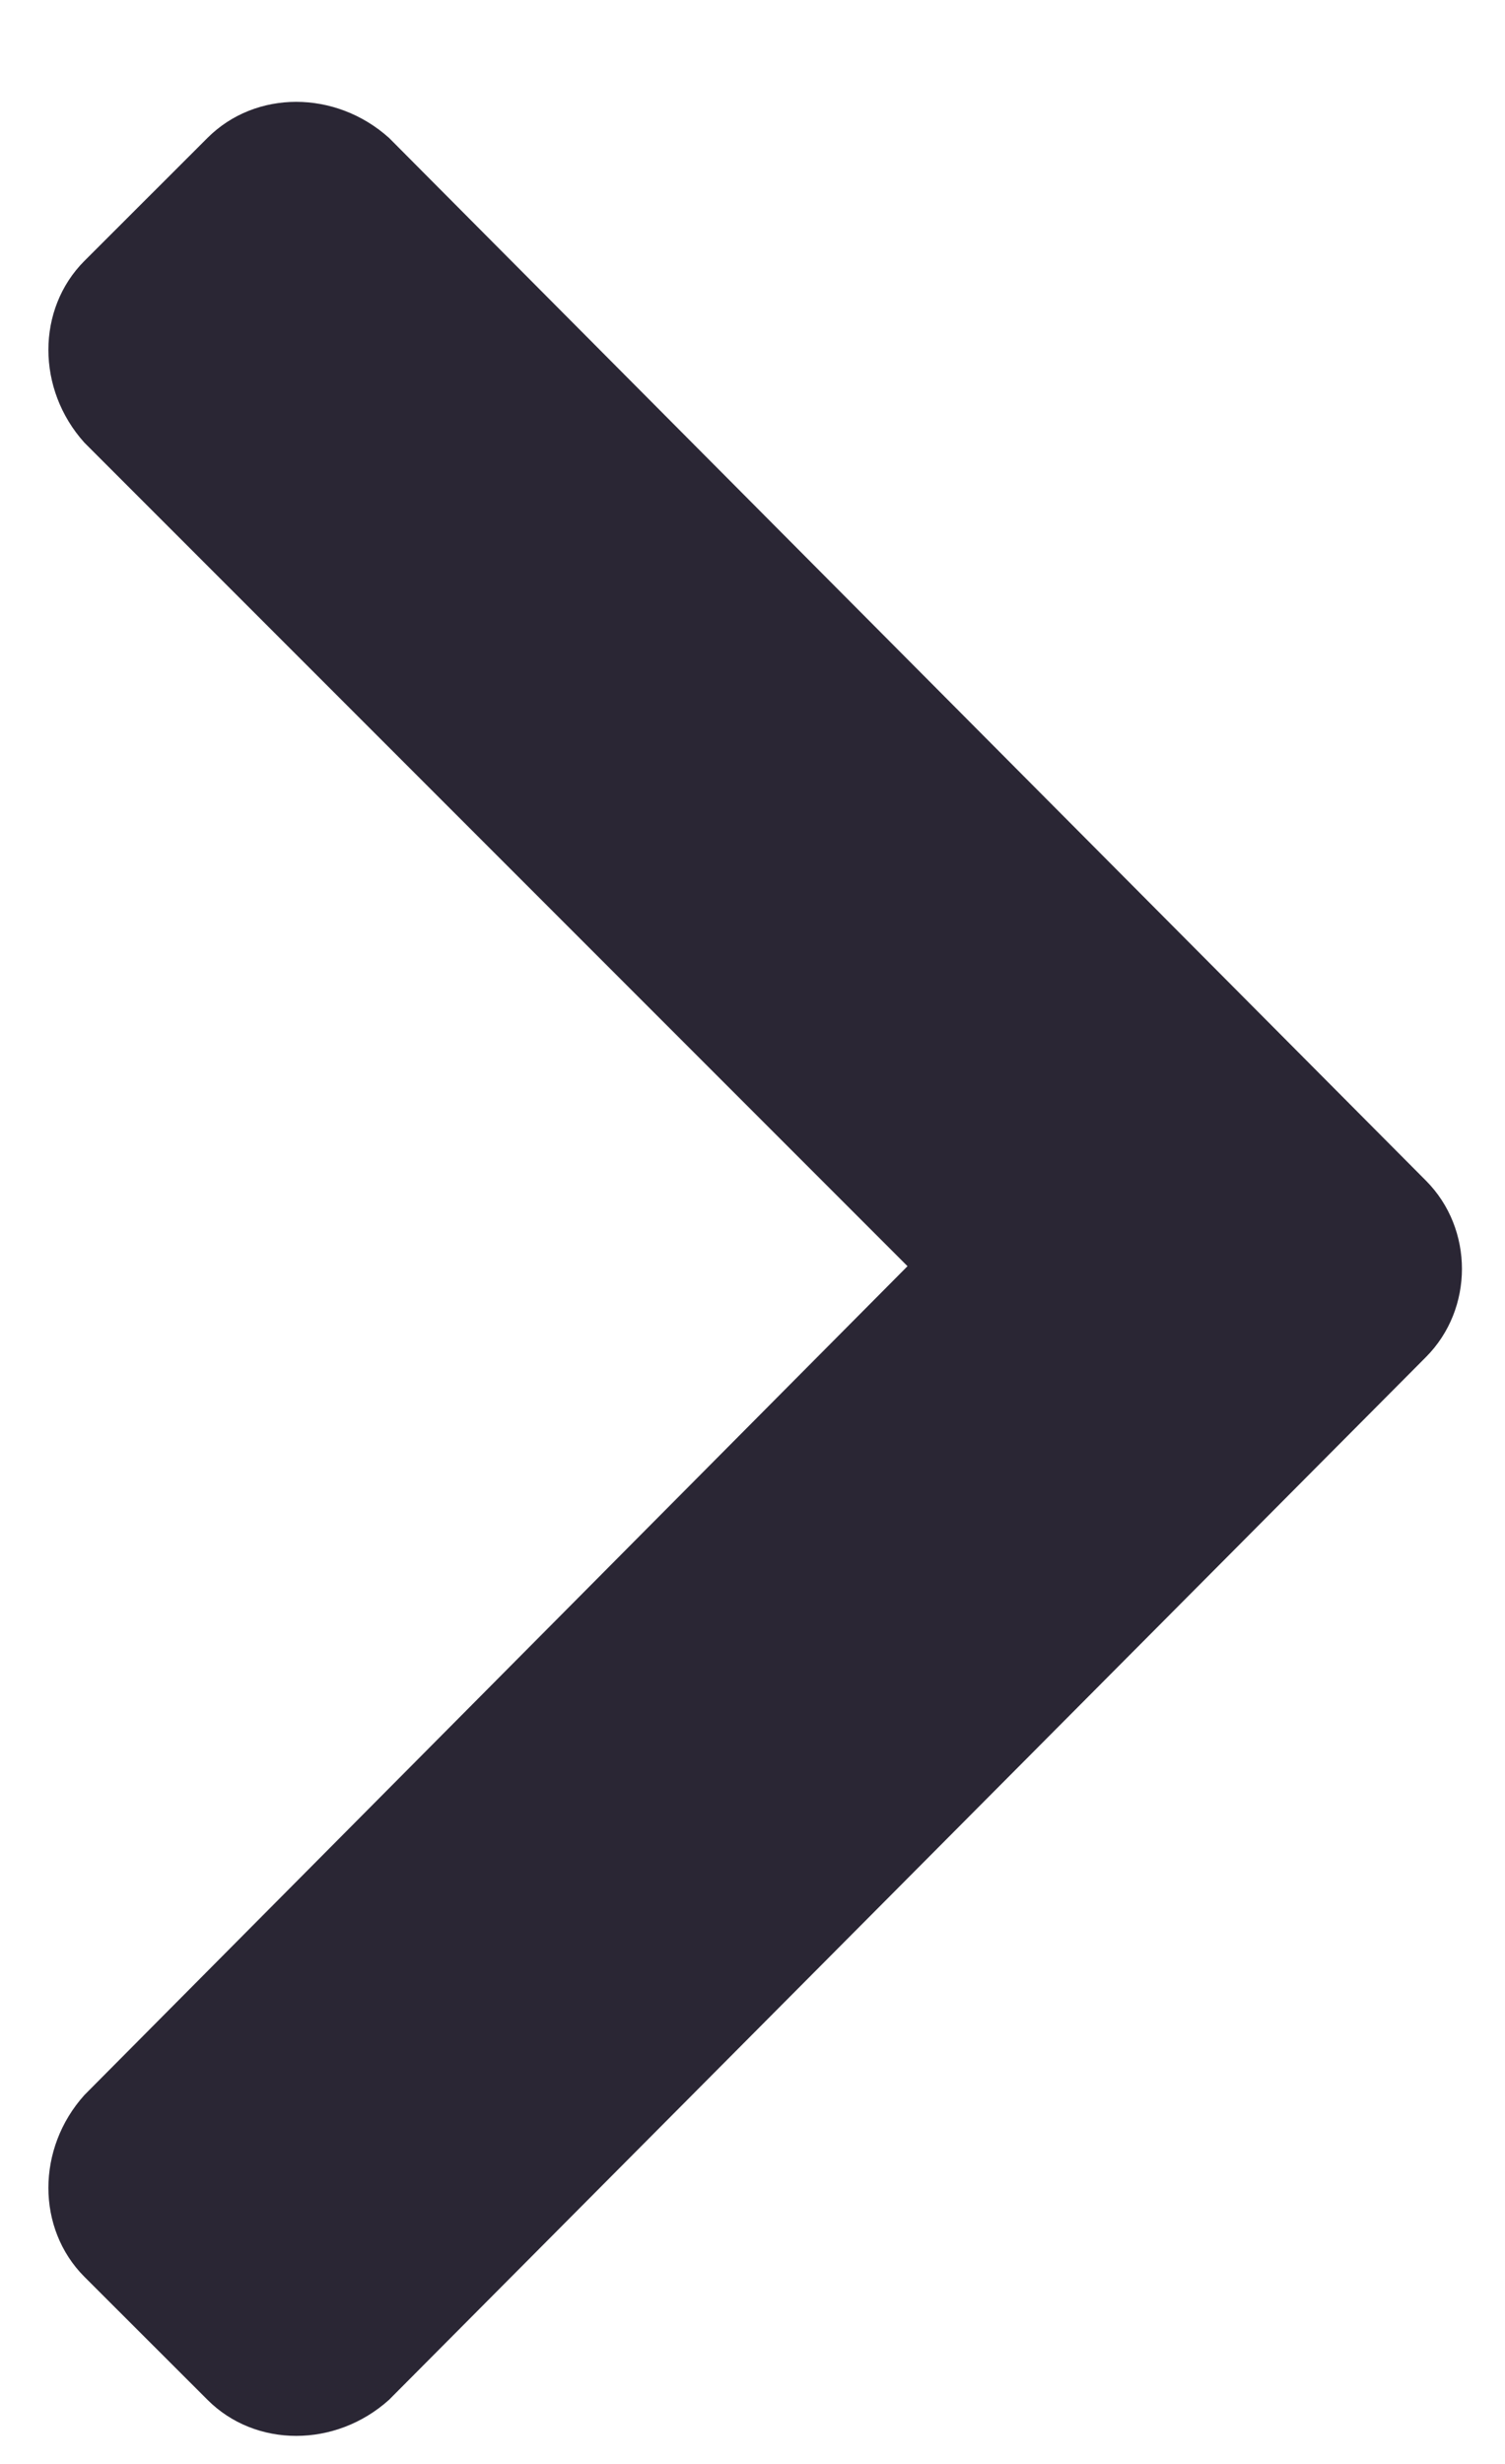 <svg width="11" height="18" viewBox="0 0 11 18" fill="none" xmlns="http://www.w3.org/2000/svg">
<path d="M10.422 9.914L2.844 17.531C2.453 17.883 1.867 17.883 1.516 17.531L0.617 16.633C0.266 16.281 0.266 15.695 0.617 15.305L6.633 9.25L0.617 3.234C0.266 2.844 0.266 2.258 0.617 1.906L1.516 1.008C1.867 0.656 2.453 0.656 2.844 1.008L10.422 8.625C10.773 8.977 10.773 9.562 10.422 9.914Z" fill="#2A2634"/>
</svg>
